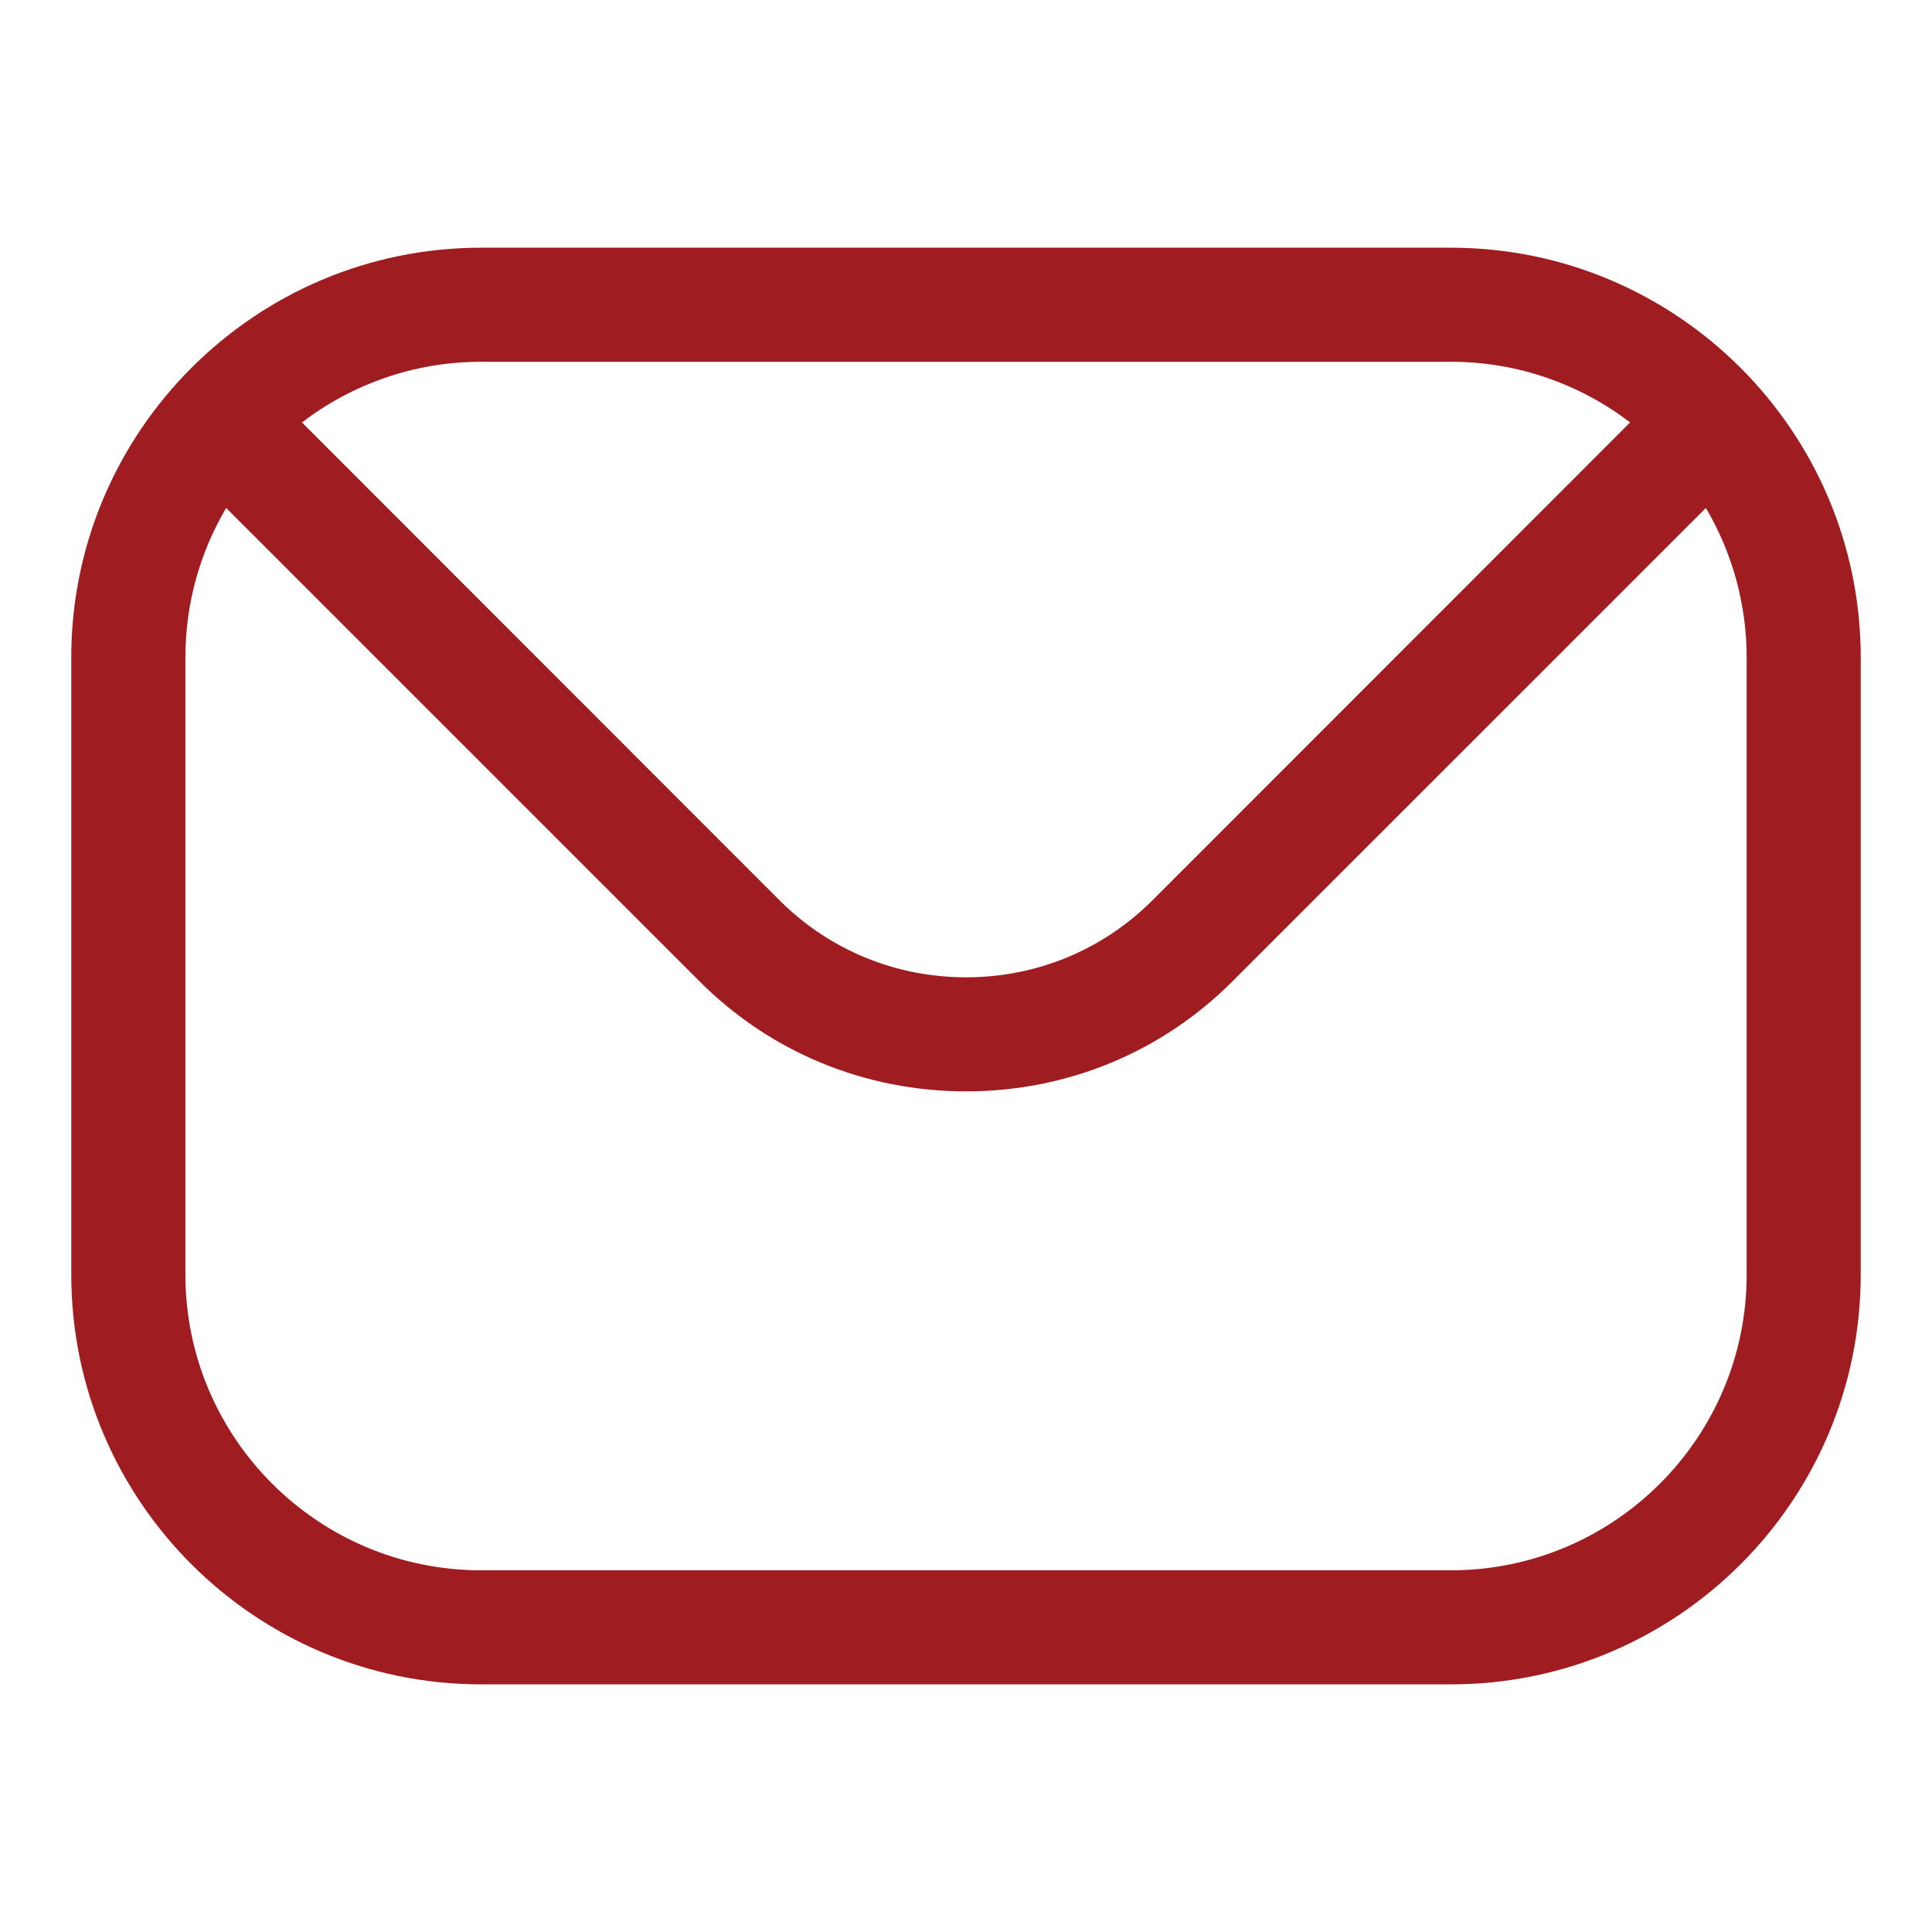 <svg width="28" height="28" viewBox="0 0 28 28" fill="none" xmlns="http://www.w3.org/2000/svg">
<path fill-rule="evenodd" clip-rule="evenodd" d="M25.314 18.473C25.314 20.837 23.391 22.758 21.029 22.758H6.971C4.61 22.758 2.687 20.837 2.687 18.473V9.528C2.686 8.766 2.89 8.018 3.278 7.362L10.137 14.221C11.163 15.25 12.537 15.817 14.002 15.817C15.463 15.817 16.837 15.25 17.863 14.221L24.723 7.362C25.11 8.018 25.314 8.766 25.314 9.528V18.473H25.314ZM21.029 5.243H6.971C5.996 5.243 5.096 5.573 4.376 6.122L11.304 13.054C12.021 13.768 12.979 14.164 14.002 14.164C15.022 14.164 15.979 13.768 16.696 13.054L23.625 6.122C22.904 5.573 22.004 5.243 21.029 5.243ZM21.029 3.59H6.971C3.698 3.59 1.033 6.254 1.033 9.528V18.473C1.033 21.75 3.698 24.411 6.971 24.411H21.029C24.303 24.411 26.967 21.75 26.967 18.473V9.528C26.967 6.254 24.303 3.59 21.029 3.59Z" fill="#9F1C20"/>
</svg>
